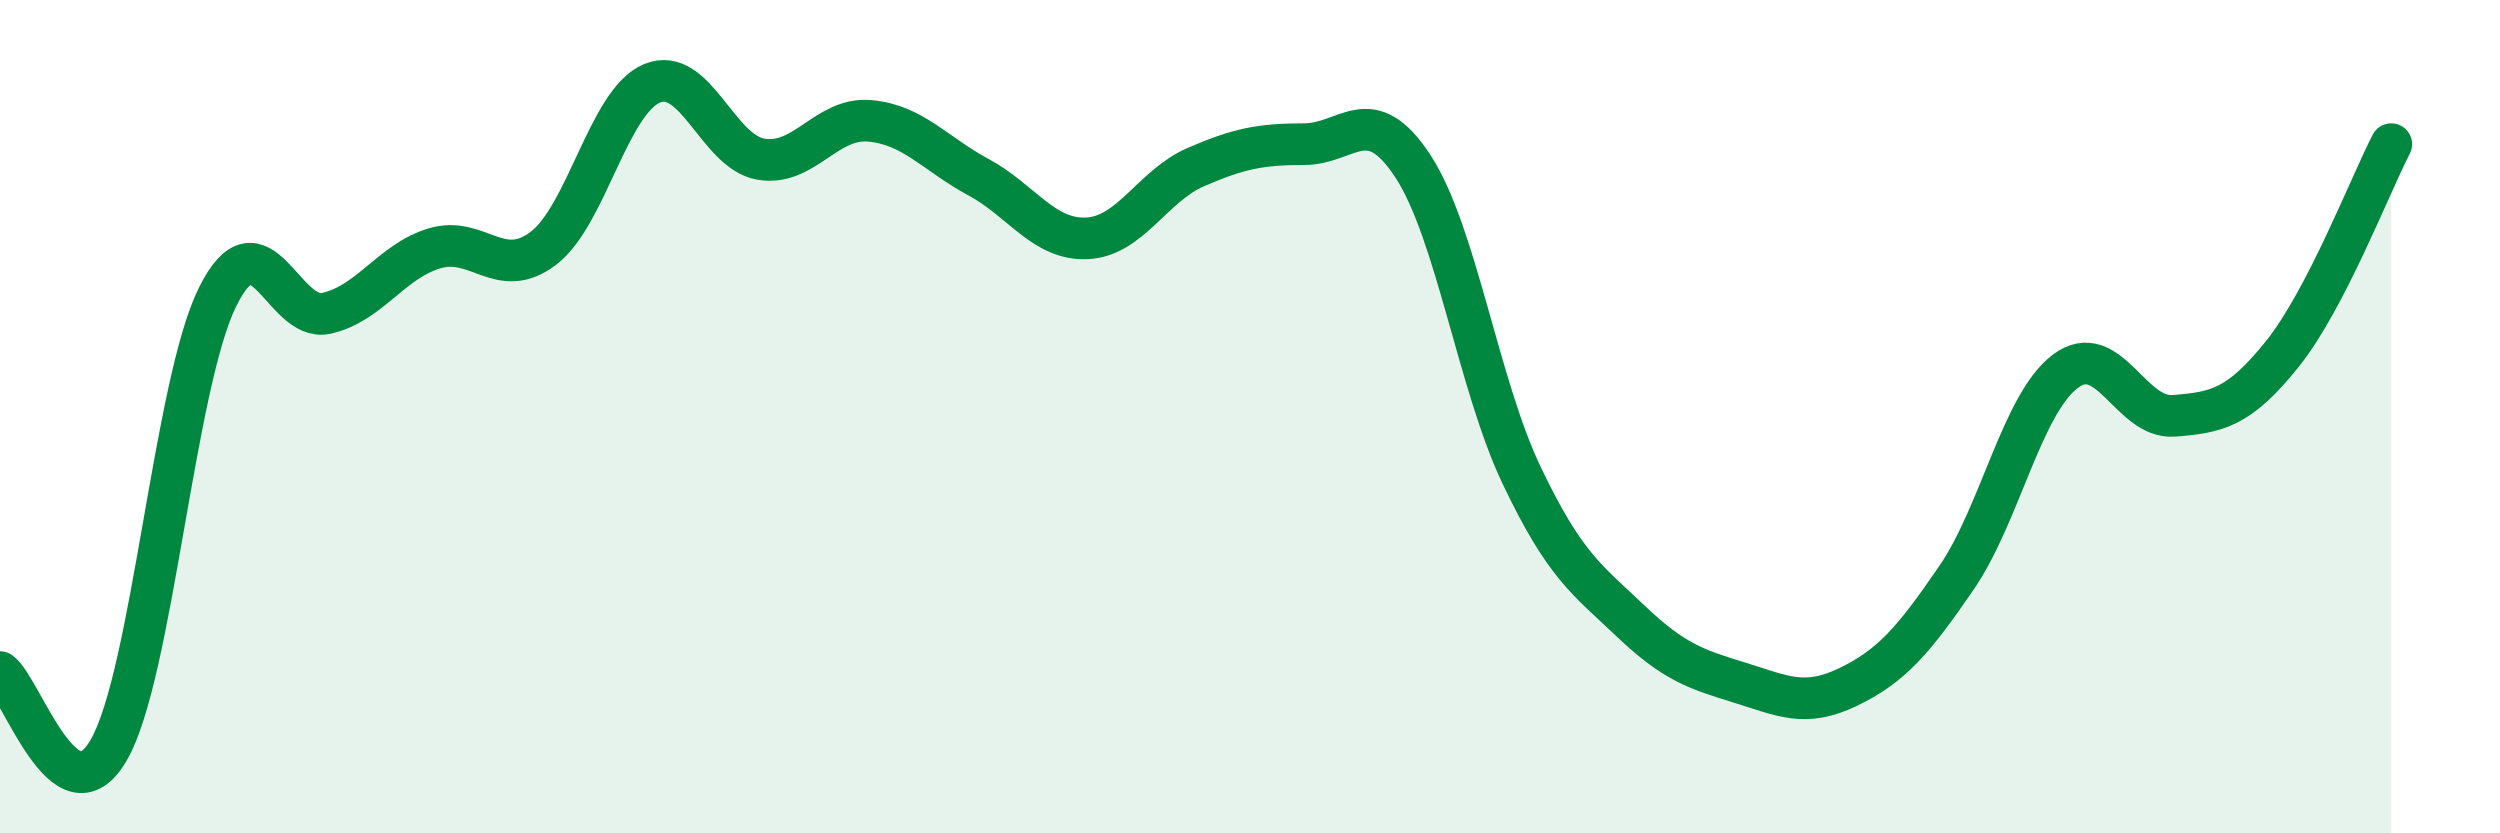 
    <svg width="60" height="20" viewBox="0 0 60 20" xmlns="http://www.w3.org/2000/svg">
      <path
        d="M 0,16.13 C 0.52,16.5 1.57,19.8 2.61,18 C 3.65,16.2 4.18,9.23 5.22,7.13 C 6.26,5.03 6.79,7.75 7.83,7.52 C 8.87,7.29 9.39,6.27 10.43,5.96 C 11.47,5.65 12,6.75 13.04,5.96 C 14.08,5.17 14.61,2.43 15.65,2 C 16.69,1.57 17.22,3.64 18.26,3.82 C 19.3,4 19.83,2.81 20.87,2.9 C 21.91,2.99 22.44,3.69 23.48,4.25 C 24.52,4.81 25.05,5.77 26.09,5.72 C 27.13,5.67 27.66,4.46 28.7,4.01 C 29.74,3.56 30.26,3.46 31.3,3.46 C 32.34,3.46 32.87,2.4 33.91,3.99 C 34.95,5.58 35.48,9.23 36.52,11.41 C 37.56,13.59 38.09,13.91 39.13,14.9 C 40.17,15.89 40.7,16.06 41.74,16.38 C 42.78,16.7 43.31,16.99 44.35,16.49 C 45.39,15.99 45.92,15.38 46.96,13.86 C 48,12.34 48.53,9.69 49.57,8.91 C 50.61,8.13 51.13,10.06 52.17,9.98 C 53.21,9.9 53.74,9.79 54.78,8.49 C 55.82,7.19 56.87,4.47 57.39,3.46L57.39 20L0 20Z"
        fill="#008740"
        opacity="0.1"
        stroke-linecap="round"
        stroke-linejoin="round"
      />
      <path
        d="M 0,16.13 C 0.52,16.5 1.57,19.8 2.61,18 C 3.65,16.2 4.18,9.23 5.22,7.13 C 6.26,5.03 6.79,7.75 7.83,7.52 C 8.87,7.29 9.39,6.27 10.43,5.96 C 11.47,5.65 12,6.75 13.04,5.96 C 14.08,5.17 14.61,2.43 15.65,2 C 16.69,1.57 17.22,3.64 18.26,3.82 C 19.3,4 19.83,2.81 20.87,2.9 C 21.91,2.99 22.44,3.69 23.48,4.25 C 24.52,4.81 25.05,5.77 26.09,5.72 C 27.13,5.67 27.66,4.46 28.7,4.01 C 29.74,3.56 30.26,3.46 31.3,3.46 C 32.34,3.46 32.87,2.4 33.91,3.99 C 34.95,5.58 35.48,9.23 36.52,11.41 C 37.56,13.59 38.09,13.91 39.13,14.9 C 40.17,15.89 40.7,16.06 41.74,16.38 C 42.78,16.7 43.31,16.99 44.35,16.49 C 45.39,15.99 45.92,15.38 46.96,13.86 C 48,12.34 48.53,9.69 49.57,8.91 C 50.61,8.13 51.13,10.06 52.17,9.98 C 53.21,9.9 53.74,9.79 54.78,8.49 C 55.82,7.19 56.87,4.47 57.39,3.46"
        stroke="#008740"
        stroke-width="1"
        fill="none"
        stroke-linecap="round"
        stroke-linejoin="round"
      />
    </svg>
  